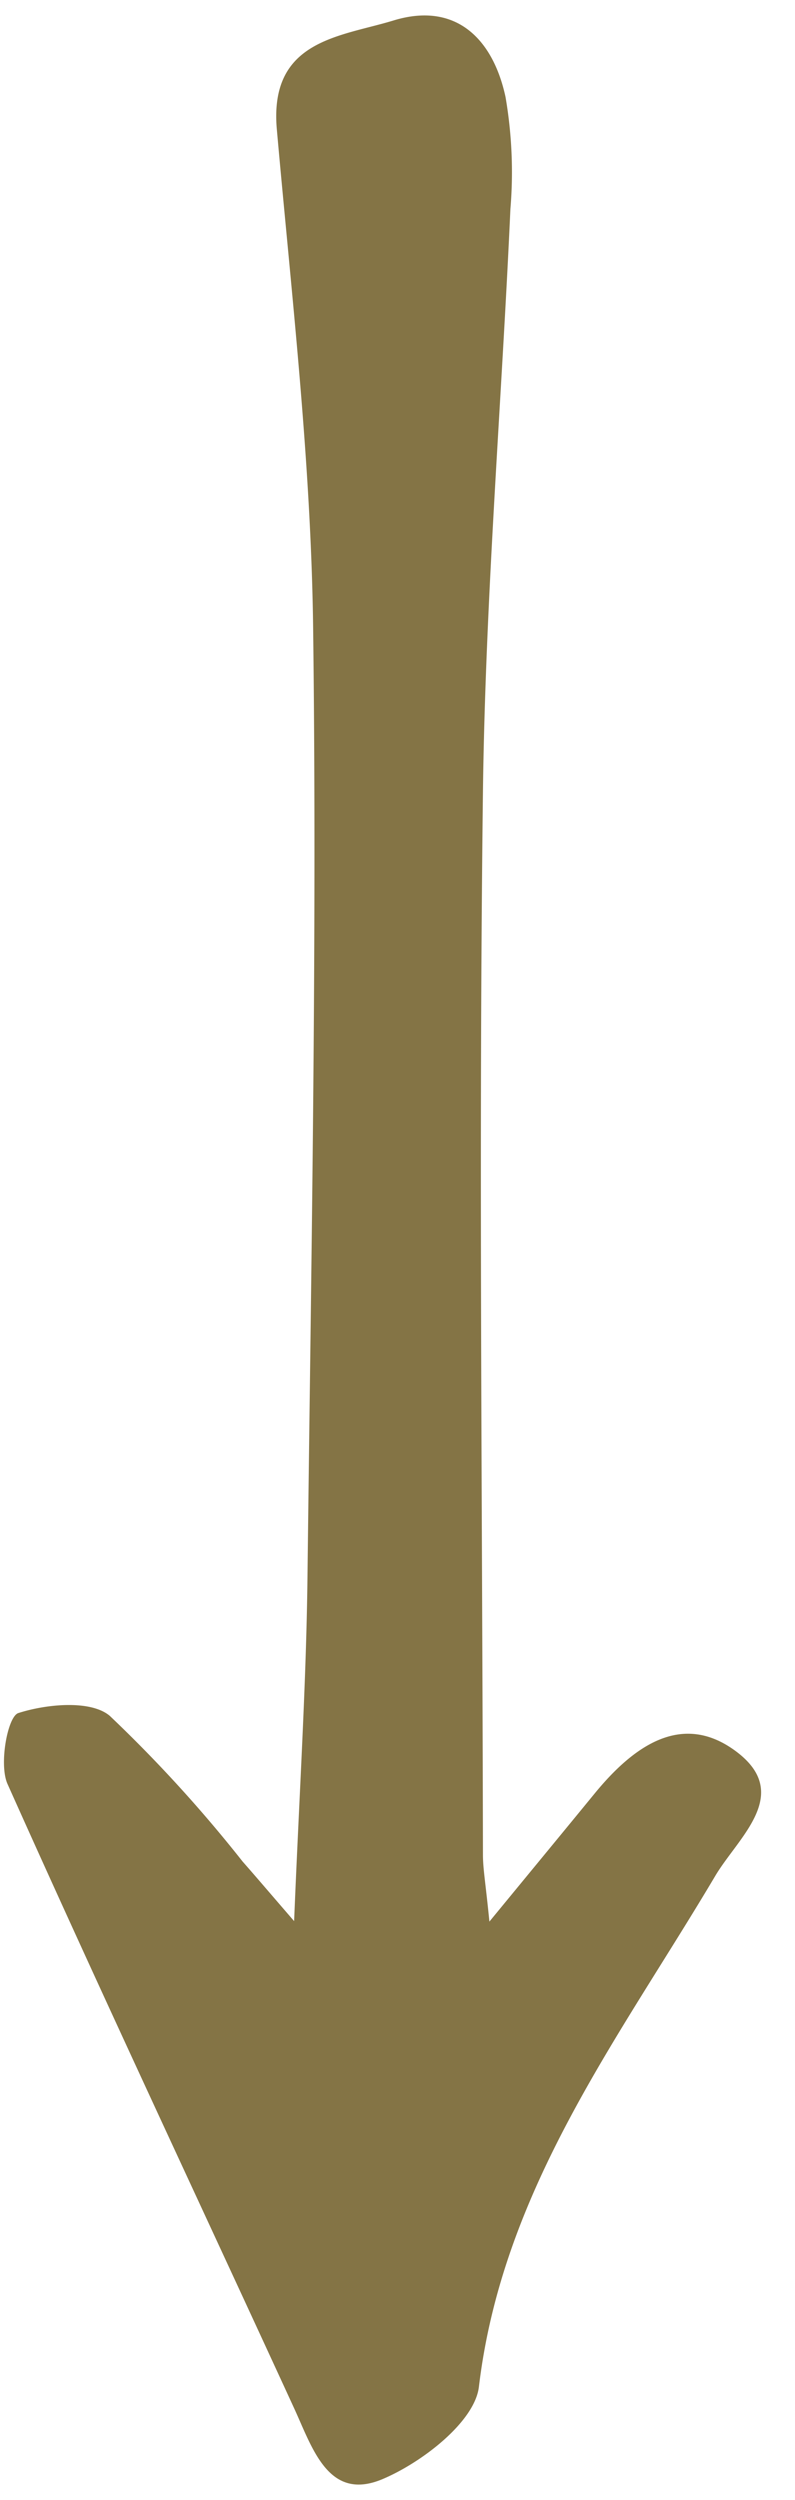 <?xml version="1.0" encoding="UTF-8" standalone="no"?><svg xmlns="http://www.w3.org/2000/svg" xmlns:xlink="http://www.w3.org/1999/xlink" data-name="Слой 1" fill="#847445" height="83.6" preserveAspectRatio="xMidYMid meet" version="1" viewBox="37.2 8.2 26.6 83.6" width="26.6" zoomAndPan="magnify"><g id="change1_1"><path d="M53.575,72.457c1.467-1.784,2.494-3.029,3.516-4.277,1.256-1.534,2.879-2.766,4.697-1.444,1.97,1.433.118,2.889-.656,4.193-3.214,5.419-7.12,10.468-7.908,17.084-0.14,1.172-1.91,2.534-3.229,3.089-1.802.757-2.336-1.027-2.946-2.354-3.203-6.963-6.467-13.898-9.598-20.893-0.291-.651.003-2.256,0.362-2.371,0.944-.304,2.426-0.445,3.061.094A46.25,46.25,0,0,1,45.319,70.45c0.433,0.491.857,0.991,1.722,1.991,0.17-4.214.404-7.857,0.447-11.502,0.124-10.583.323-21.169,0.189-31.751-0.07-5.557-.721-11.111-1.214-16.657C46.196,9.533,48.575,9.432,50.368,8.884c2.095-.64,3.331.631,3.746,2.557a14.81,14.81,0,0,1,.164,3.747c-0.295,6.521-.841,13.038-0.92,19.561-0.143,11.825-.019,23.653.001,35.479C53.36,70.701,53.448,71.173,53.575,72.457Z"/></g></svg>